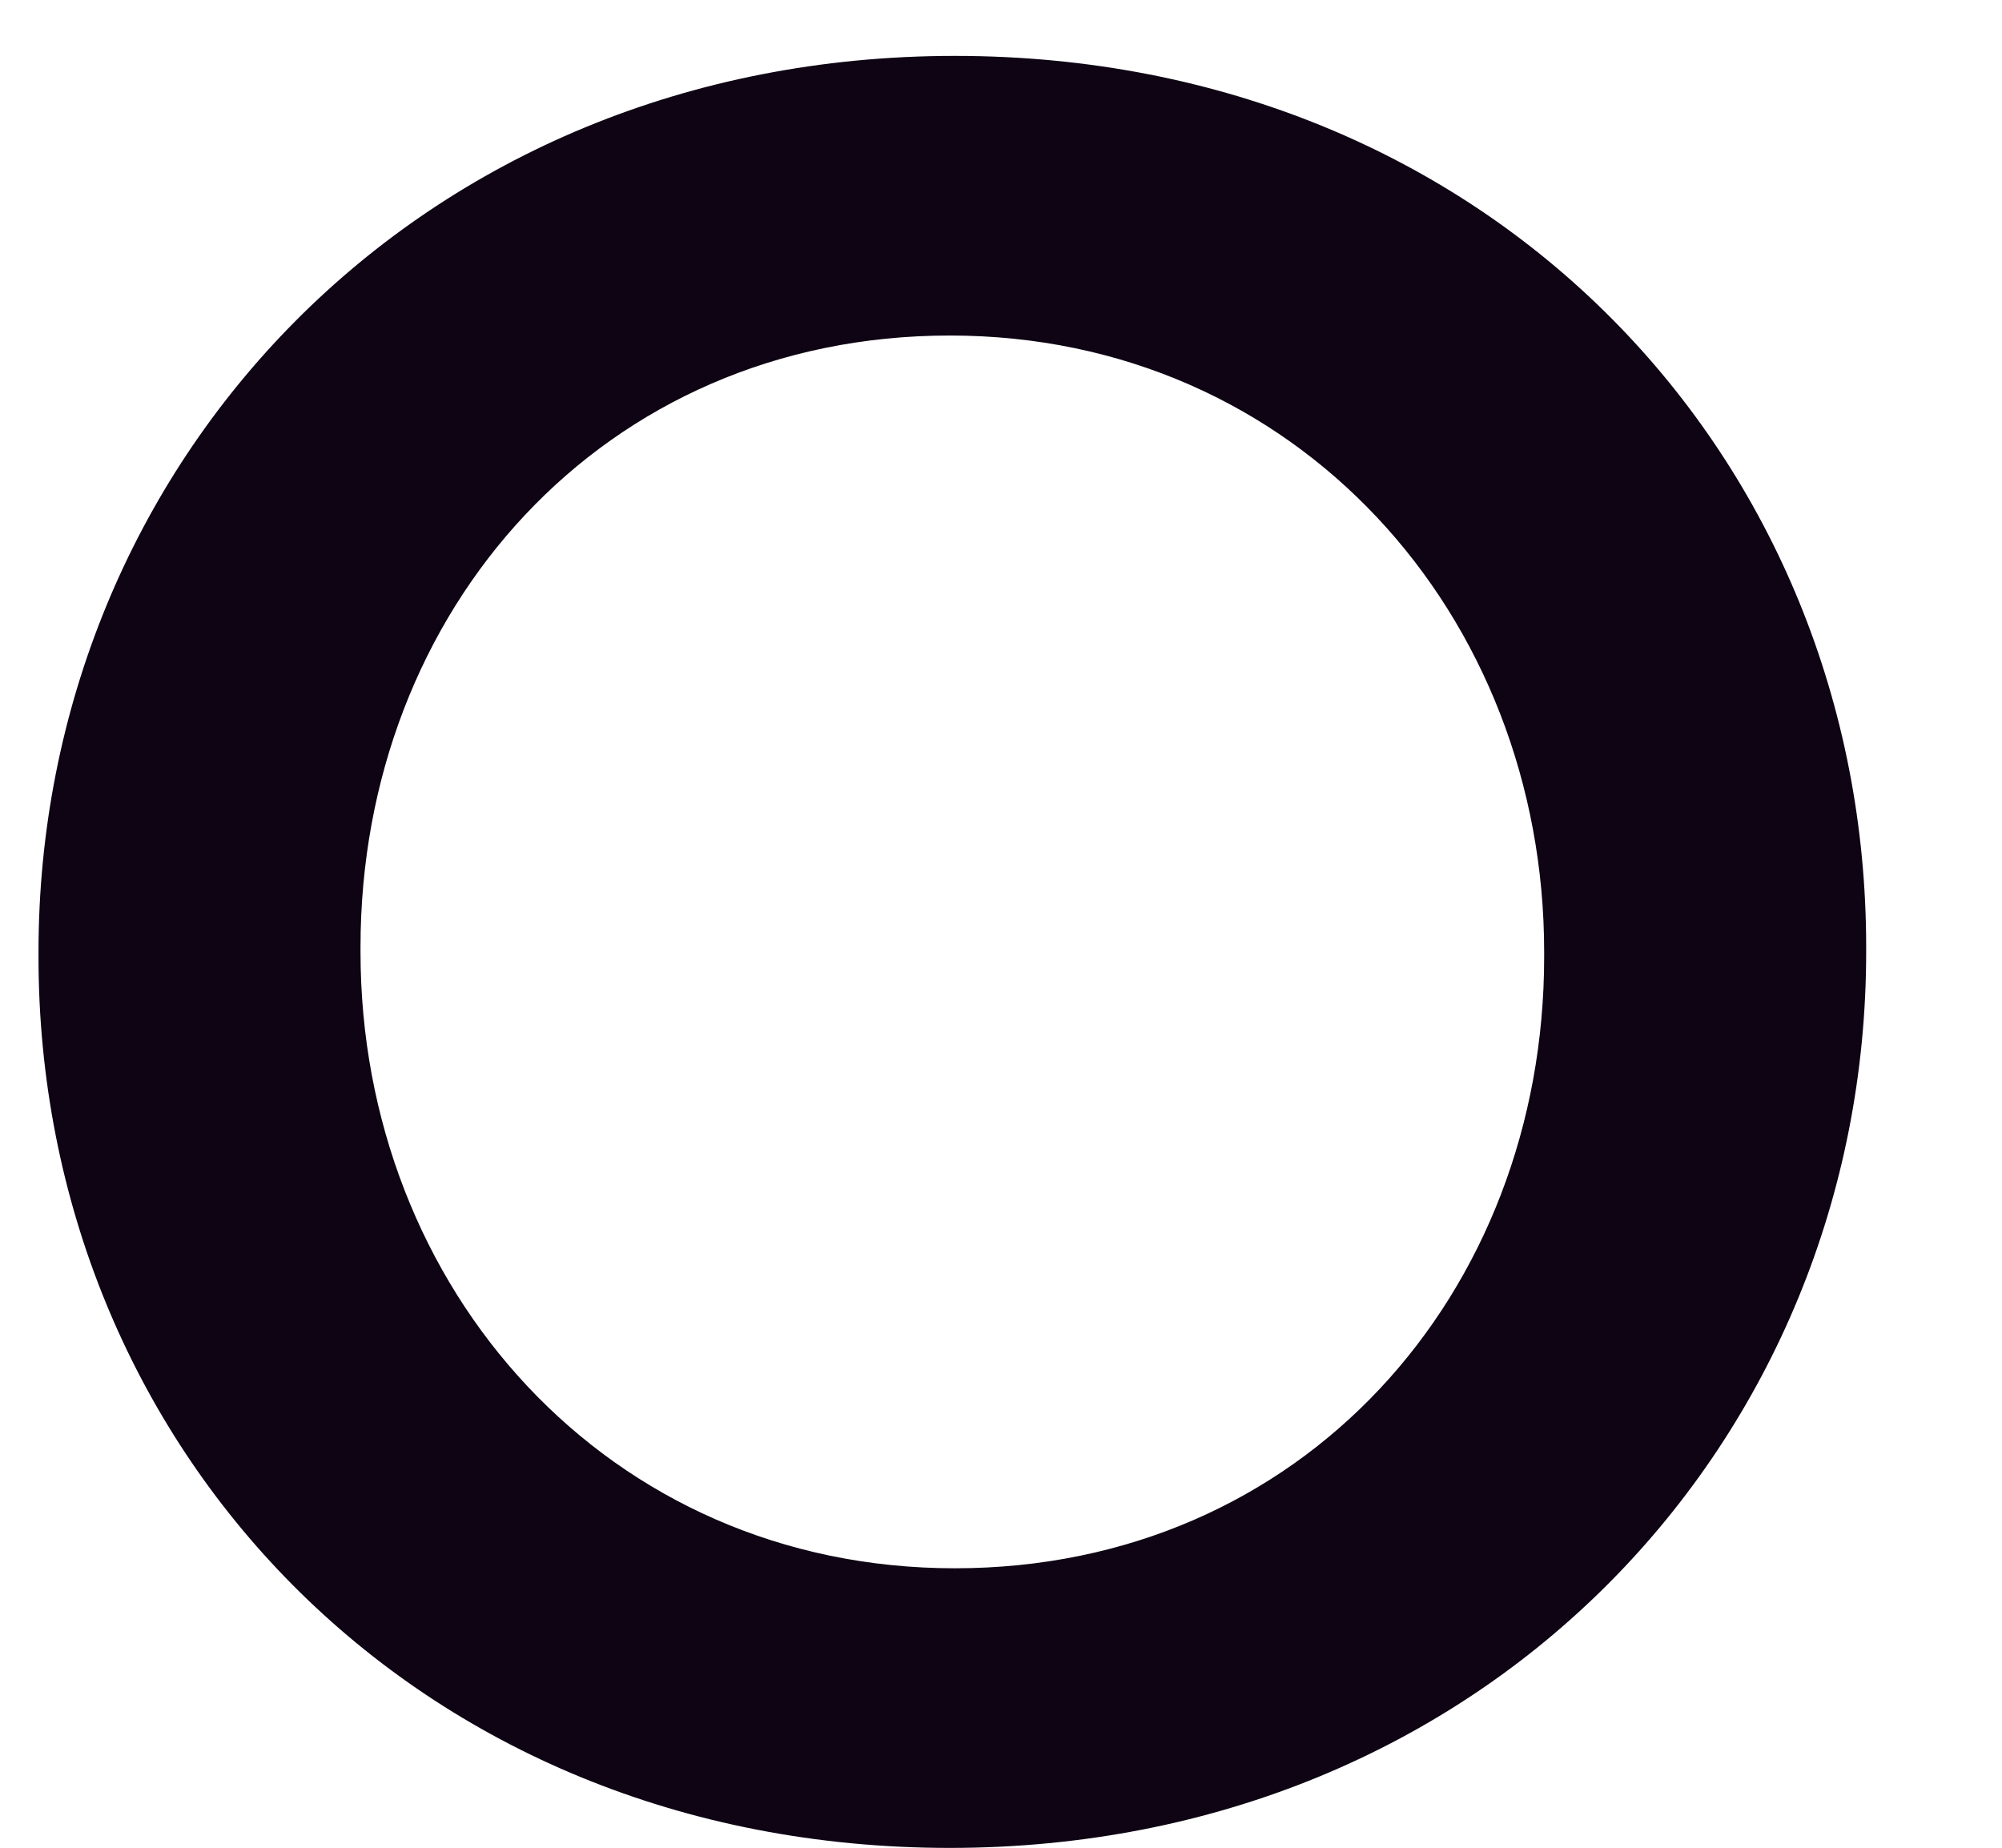 <svg width="13" height="12" viewBox="0 0 13 12" fill="none" xmlns="http://www.w3.org/2000/svg">
<path d="M0.25 6.214V6.182C0.25 3.016 2.715 0.363 6.2 0.363C9.685 0.363 12.118 2.984 12.118 6.15V6.182C12.118 9.349 9.653 12.001 6.168 12.001C2.683 12.001 0.25 9.381 0.25 6.214ZM10.027 6.214V6.182C10.027 3.997 8.422 2.179 6.168 2.179C3.914 2.179 2.341 3.963 2.341 6.15V6.182C2.341 8.368 3.946 10.185 6.2 10.185C8.455 10.185 10.027 8.402 10.027 6.214Z" fill="#0E0414"/>
</svg>
